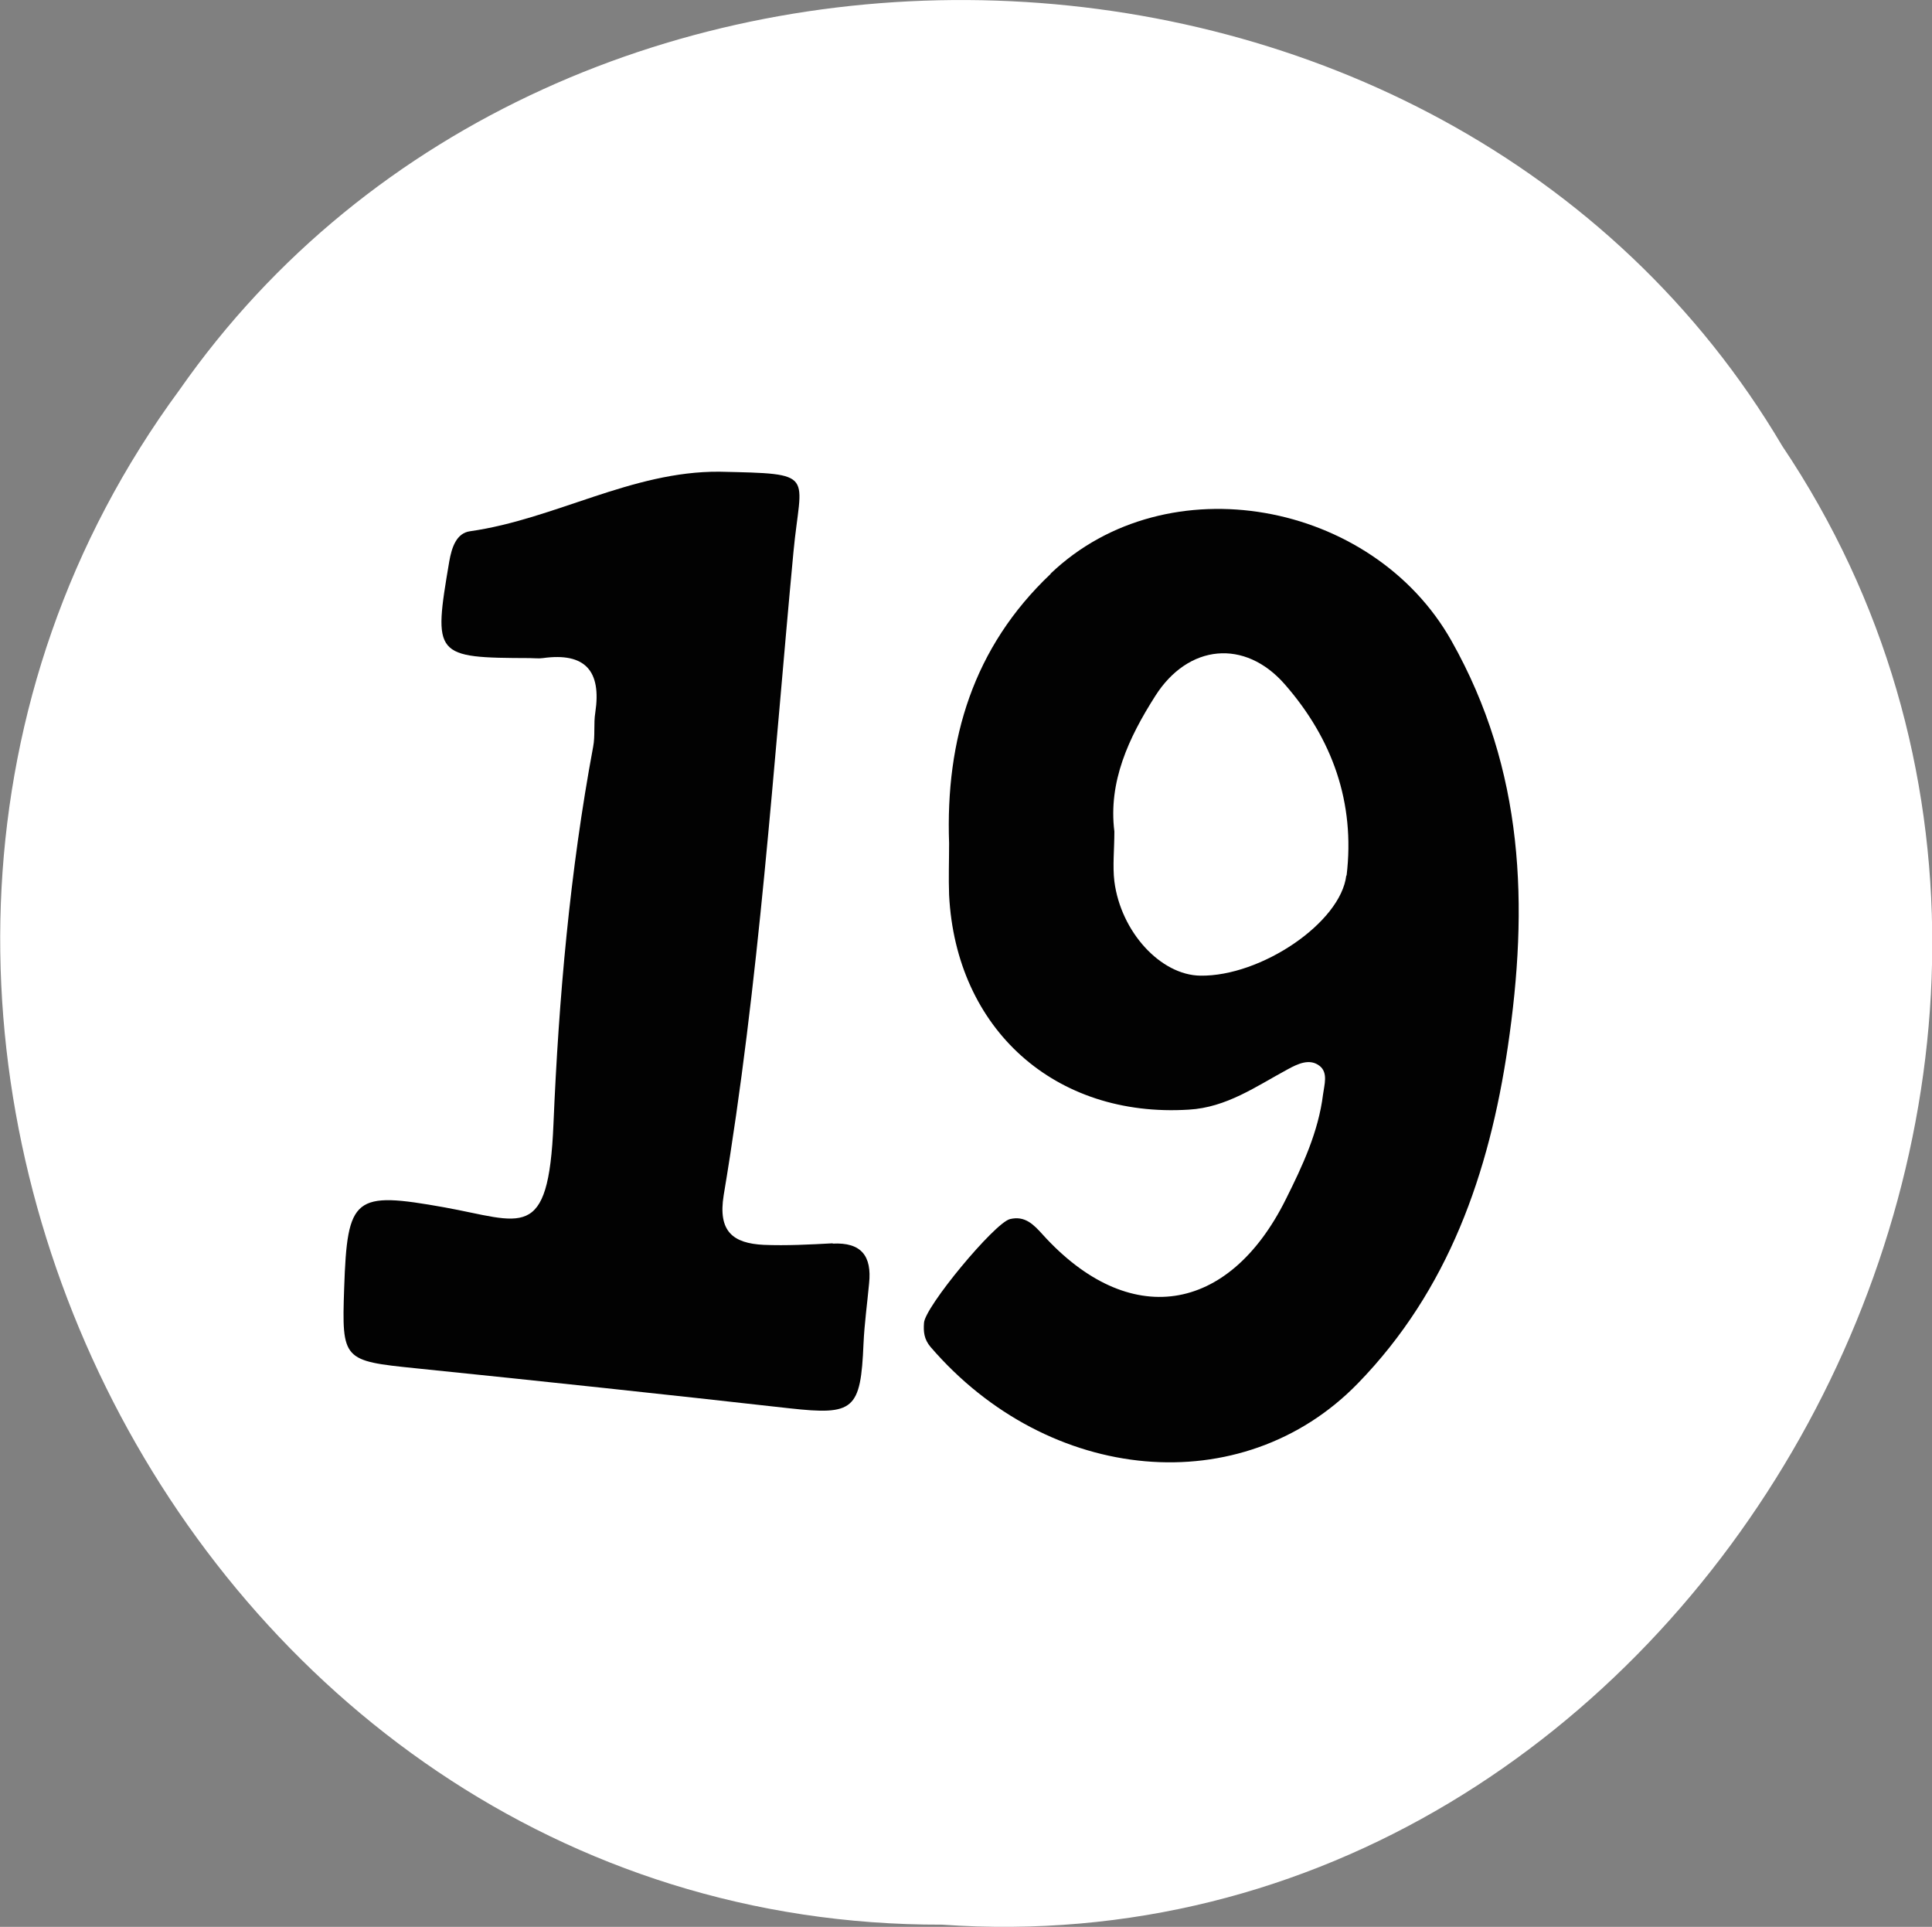 <?xml version="1.0" encoding="UTF-8"?>
<svg id="Layer_2" data-name="Layer 2" xmlns="http://www.w3.org/2000/svg" viewBox="0 0 62.31 62.13">
  <rect x="0" y="0" width="62.31" height="62.13" fill="#808080" stroke="none"/>
  <defs>
    <style>
      .cls-1 {
        fill: #fff;
      }

      .cls-2 {
        fill: #020202;
      }
    </style>
  </defs>
  <g id="_19" data-name="19">
    <path class="cls-1" d="M57.48,14.38C46.61-4.01,18.01-4.92,5.79,12.57c0,0,0,0,0,0-14.51,19.71-.02,49.55,24.59,49.49,24.26,1.7,40.52-27.7,27.1-47.68Z"/>
    <path class="cls-2" d="M33.88,18.51c-2.49,2.36-3.39,5.33-3.27,8.68,0,.56-.02,1.12,0,1.67,.22,4.33,3.42,7.19,7.73,6.92,1.22-.07,2.17-.75,3.19-1.3,.33-.18,.71-.36,1.03-.11,.28,.22,.15,.61,.11,.92-.15,1.21-.66,2.3-1.2,3.38-1.85,3.72-5.07,4.2-7.84,1.14-.29-.32-.57-.62-1.06-.5-.5,.13-2.75,2.84-2.77,3.35-.02,.28,0,.52,.21,.77,3.81,4.43,10.05,5.01,13.78,1.18,2.93-3.01,4.24-6.79,4.84-10.86,.67-4.53,.54-8.91-1.82-13.09-2.55-4.52-9.17-5.74-12.92-2.17Zm9.54,9.72c-.18,1.52-2.75,3.26-4.71,3.23-1.28-.02-2.56-1.41-2.77-3.04-.06-.5,0-1.02,0-1.61-.2-1.6,.46-3.02,1.32-4.37,1.06-1.67,2.89-1.85,4.18-.37,1.53,1.75,2.27,3.81,1.99,6.16Z"/>
    <path class="cls-2" d="M26.86,40.09c-.74,.04-1.49,.08-2.23,.05-.99-.05-1.48-.43-1.29-1.6,1.15-6.87,1.6-13.82,2.25-20.74,.24-2.56,.79-2.52-2.39-2.59-2.83-.02-5.3,1.53-8.04,1.92-.44,.06-.59,.52-.67,.97-.52,3.06-.49,3.11,2.6,3.12,.14,0,.28,.02,.42,0,1.37-.19,1.89,.42,1.69,1.75-.06,.37,0,.75-.07,1.11-.75,4.02-1.11,8.12-1.28,12.17-.16,3.84-1.02,3.13-3.52,2.68-2.91-.52-3.13-.36-3.23,2.61-.08,2.32-.04,2.34,2.31,2.58,4.02,.41,8.04,.84,12.05,1.29,2.08,.23,2.3,.06,2.39-2.09,.03-.65,.12-1.29,.18-1.94,.09-.87-.24-1.33-1.18-1.28Z"/>
  </g>
</svg>